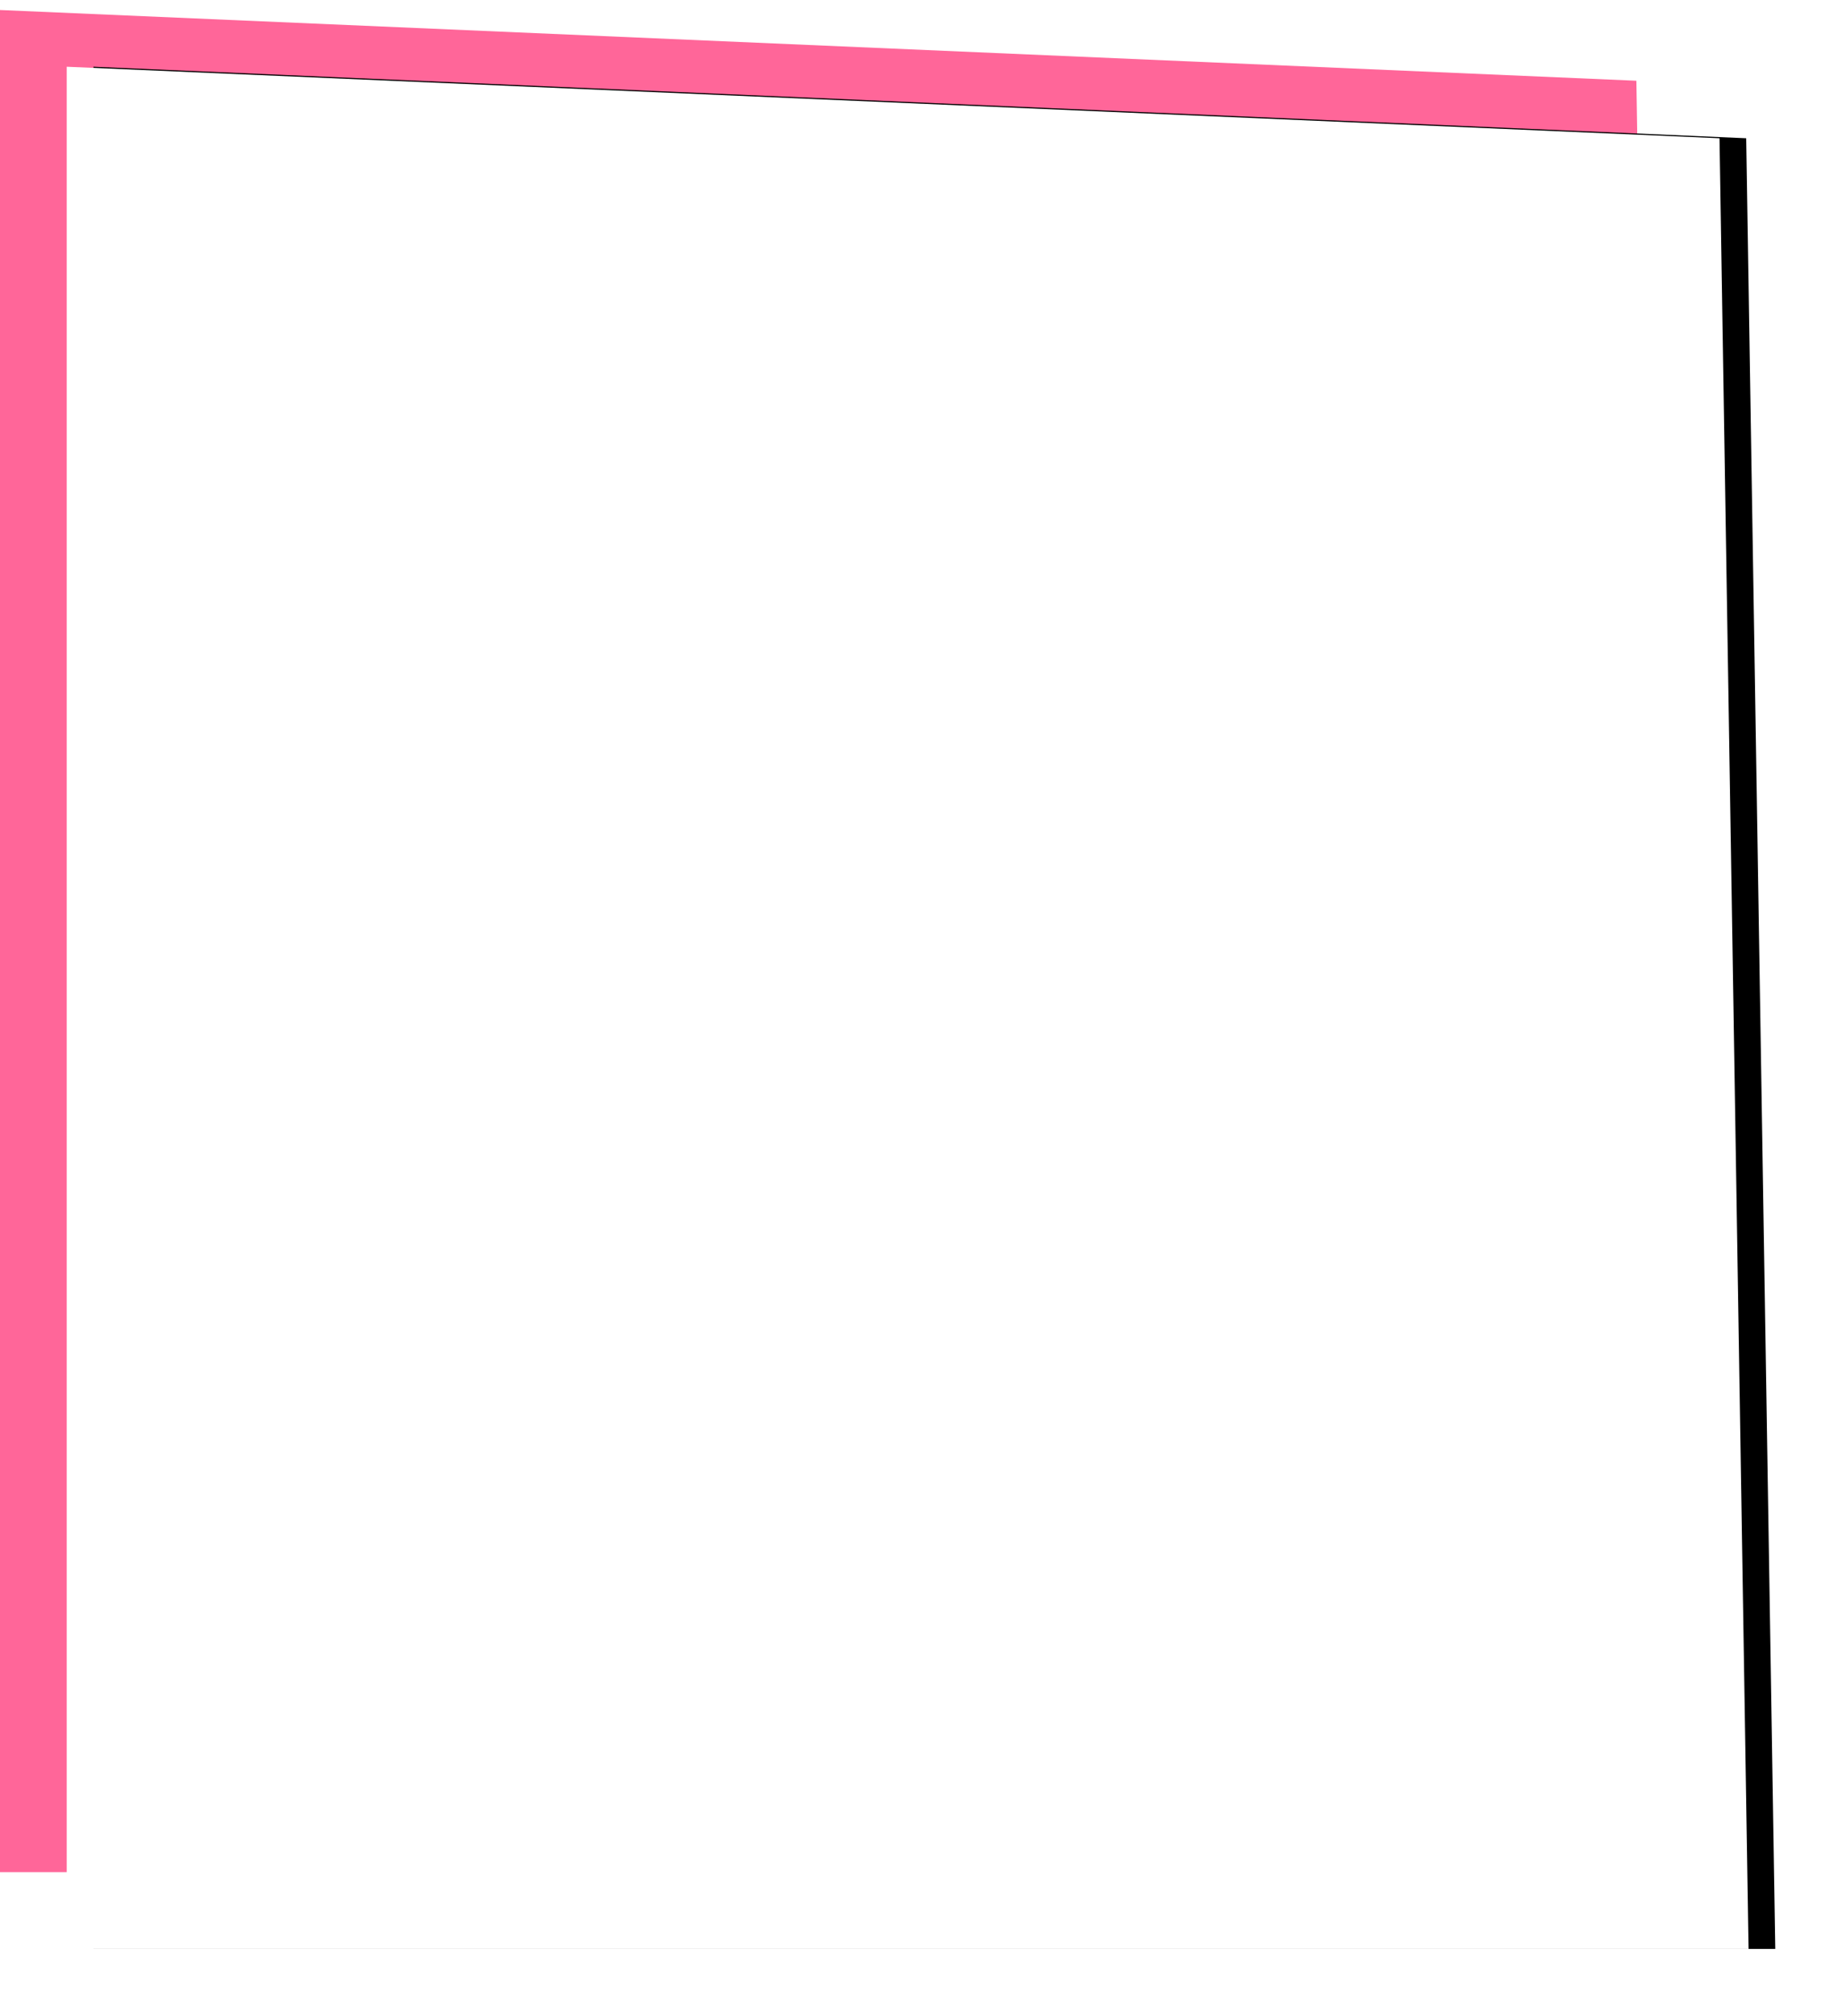 <svg xmlns="http://www.w3.org/2000/svg" xmlns:xlink="http://www.w3.org/1999/xlink" width="552" height="604" viewBox="0 0 552 604">
    <defs>
        <path id="b" d="M20 17l495.295 21.426L524 581H20z"/>
        <filter id="a" width="113.5%" height="112.1%" x="-5.2%" y="-6%" filterUnits="objectBoundingBox">
            <feOffset dx="8" in="SourceAlpha" result="shadowOffsetOuter1"/>
            <feGaussianBlur in="shadowOffsetOuter1" result="shadowBlurOuter1" stdDeviation="10"/>
            <feColorMatrix in="shadowBlurOuter1" values="0 0 0 0 0 0 0 0 0 0 0 0 0 0 0 0 0 0 0.14 0"/>
        </filter>
    </defs>
    <g fill="none" fill-rule="evenodd">
        <path fill="#F69" d="M0 3l490.382 21.198L499 561H0z"/>
        <g transform="translate(0 3)">
            <use fill="#000" filter="url(#a)" xlink:href="#b"/>
            <use fill="#FFF" xlink:href="#b"/>
        </g>
    </g>
</svg>
